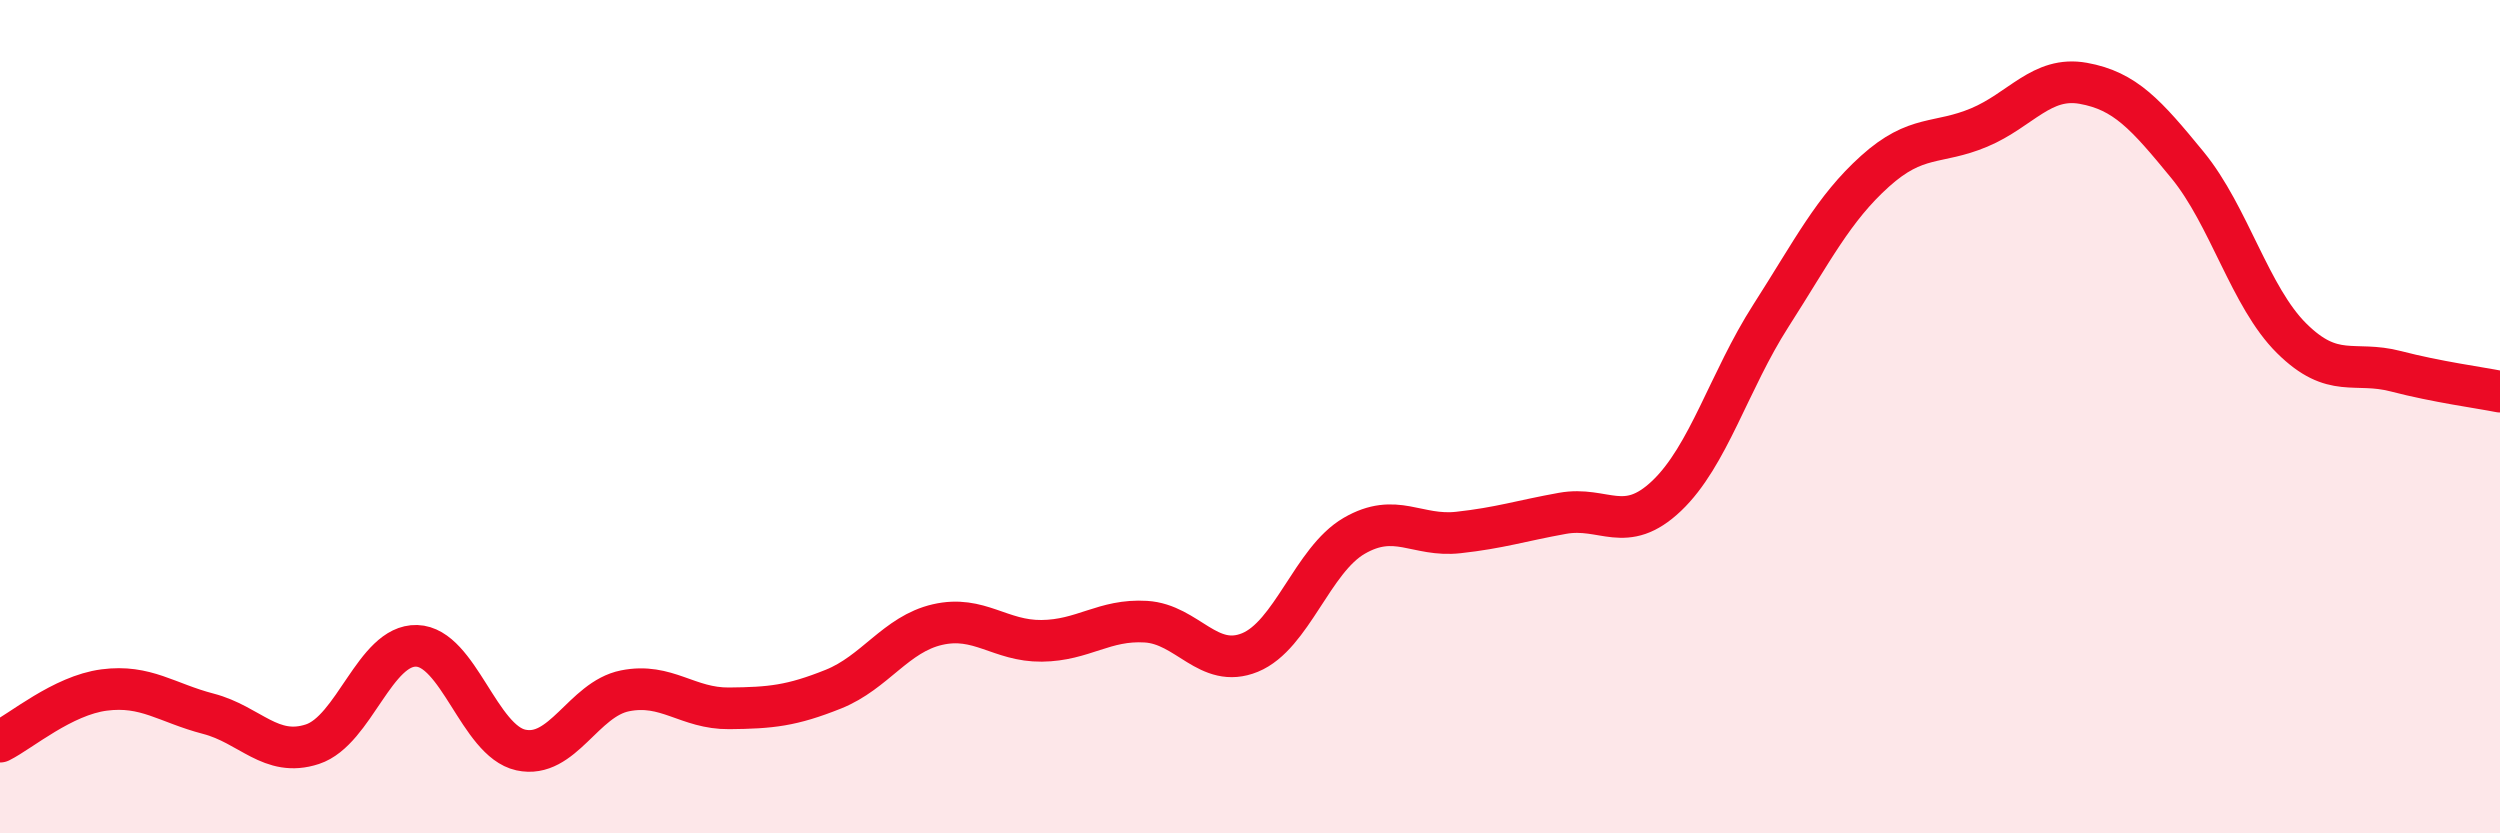
    <svg width="60" height="20" viewBox="0 0 60 20" xmlns="http://www.w3.org/2000/svg">
      <path
        d="M 0,17.8 C 0.5,17.55 1.5,16.69 2.5,16.56 C 3.5,16.43 4,16.87 5,17.13 C 6,17.39 6.5,18.19 7.5,17.86 C 8.5,17.53 9,15.47 10,15.5 C 11,15.53 11.5,17.78 12.5,18 C 13.5,18.22 14,16.78 15,16.58 C 16,16.38 16.5,17.01 17.5,17 C 18.5,16.99 19,16.94 20,16.54 C 21,16.14 21.5,15.22 22.5,14.99 C 23.5,14.76 24,15.39 25,15.38 C 26,15.37 26.5,14.86 27.5,14.92 C 28.5,14.98 29,16.07 30,15.66 C 31,15.25 31.5,13.44 32.5,12.86 C 33.5,12.28 34,12.89 35,12.78 C 36,12.67 36.5,12.5 37.5,12.32 C 38.5,12.14 39,12.85 40,11.9 C 41,10.95 41.5,9.14 42.5,7.58 C 43.5,6.02 44,5.01 45,4.11 C 46,3.21 46.5,3.48 47.5,3.06 C 48.5,2.64 49,1.82 50,2 C 51,2.18 51.5,2.74 52.5,3.96 C 53.5,5.18 54,7.13 55,8.12 C 56,9.11 56.5,8.65 57.5,8.91 C 58.5,9.17 59.5,9.3 60,9.4L60 20L0 20Z"
        fill="#EB0A25"
        opacity="0.1"
        stroke-linecap="round"
        stroke-linejoin="round"
      />
      <path
        d="M 0,17.8 C 0.5,17.55 1.5,16.69 2.5,16.56 C 3.5,16.43 4,16.87 5,17.13 C 6,17.39 6.5,18.19 7.5,17.86 C 8.5,17.53 9,15.47 10,15.5 C 11,15.53 11.5,17.78 12.5,18 C 13.5,18.22 14,16.78 15,16.58 C 16,16.38 16.5,17.01 17.5,17 C 18.5,16.99 19,16.94 20,16.54 C 21,16.14 21.5,15.22 22.5,14.99 C 23.5,14.76 24,15.39 25,15.38 C 26,15.37 26.5,14.86 27.5,14.92 C 28.5,14.98 29,16.07 30,15.66 C 31,15.25 31.5,13.44 32.5,12.86 C 33.5,12.28 34,12.89 35,12.78 C 36,12.67 36.5,12.5 37.5,12.32 C 38.5,12.14 39,12.85 40,11.9 C 41,10.95 41.5,9.14 42.5,7.58 C 43.5,6.02 44,5.01 45,4.11 C 46,3.21 46.5,3.48 47.5,3.06 C 48.5,2.64 49,1.82 50,2 C 51,2.18 51.5,2.74 52.5,3.96 C 53.5,5.18 54,7.13 55,8.12 C 56,9.11 56.5,8.65 57.5,8.91 C 58.5,9.17 59.5,9.3 60,9.4"
        stroke="#EB0A25"
        stroke-width="1"
        fill="none"
        stroke-linecap="round"
        stroke-linejoin="round"
      />
    </svg>
  